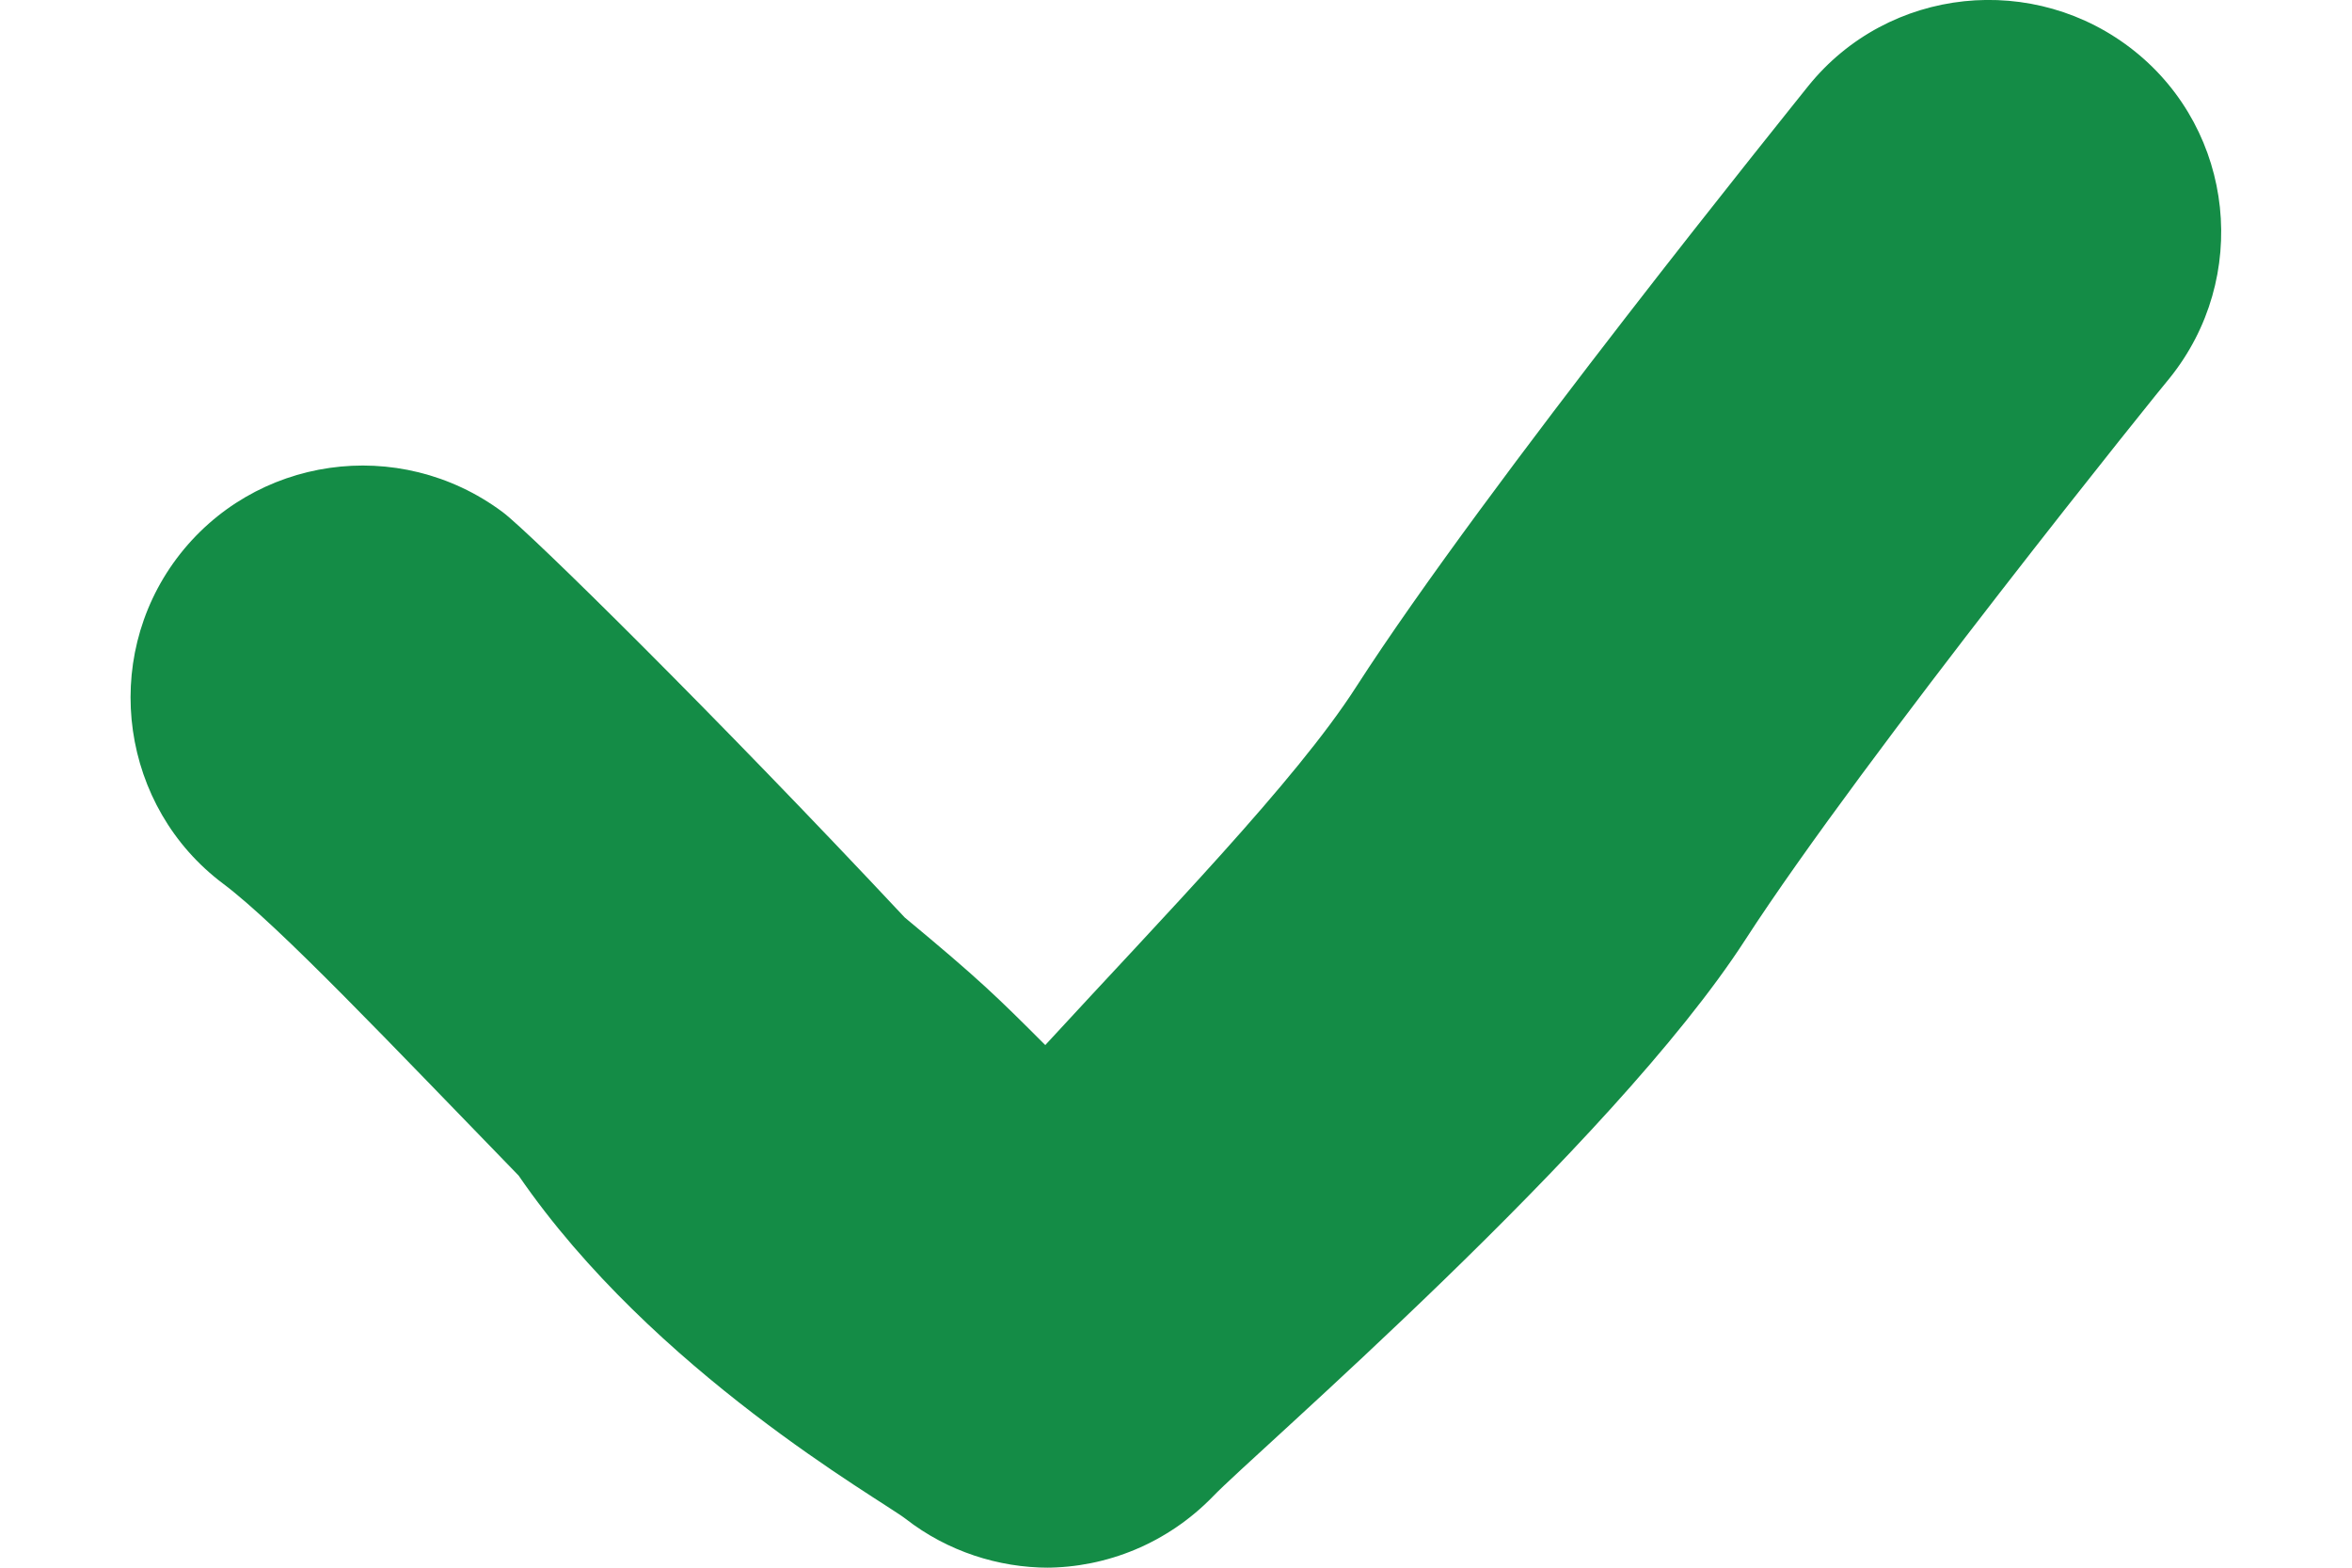 <svg width="12" height="8" viewBox="0 0 12 8" fill="none" xmlns="http://www.w3.org/2000/svg">
<path d="M5.35 8C5.095 8 4.834 7.917 4.621 7.751C4.49 7.65 3.333 7 2.646 5.999C1.999 5.333 1.424 4.724 1.139 4.51C0.617 4.119 0.511 3.371 0.902 2.849C1.294 2.327 2.035 2.22 2.563 2.612C2.7 2.713 3.666 3.667 4.616 4.682C4.999 5 5.084 5.084 5.333 5.333C5.938 4.675 6.609 3.988 6.918 3.507C7.582 2.475 9.16 0.523 9.225 0.44C9.635 -0.07 10.382 -0.147 10.892 0.262C11.402 0.672 11.48 1.419 11.07 1.929C11.052 1.947 9.504 3.869 8.905 4.795C8.223 5.851 6.389 7.425 6.187 7.638C5.956 7.875 5.647 8 5.333 8H5.35Z" fill="#148C46"/>
</svg>
